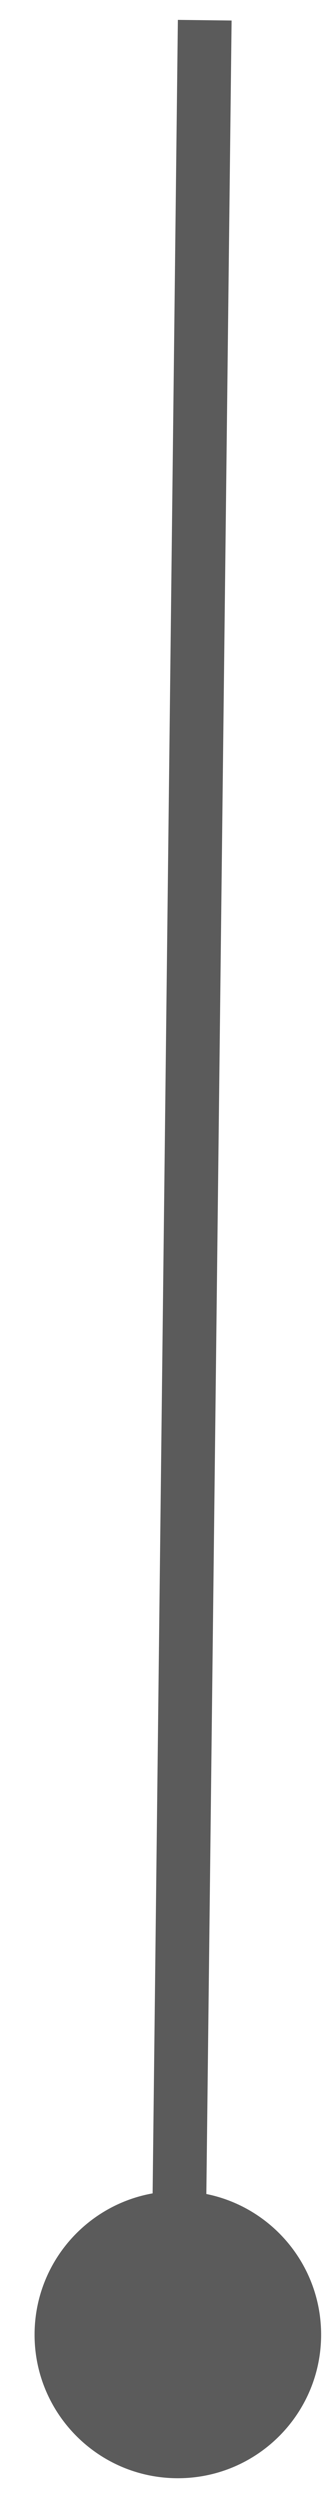 <svg width="8" height="62" viewBox="0 0 8 62" fill="none" xmlns="http://www.w3.org/2000/svg">
<path d="M4.377 61.46C6.343 61.483 7.955 59.907 7.978 57.942C8.001 55.976 6.426 54.364 4.46 54.341C2.494 54.318 0.882 55.893 0.859 57.859C0.836 59.825 2.412 61.437 4.377 61.46ZM5.086 57.908L5.754 0.509L4.419 0.493L3.751 57.892L5.086 57.908Z" fill="#5B5B5B"/>
</svg>
